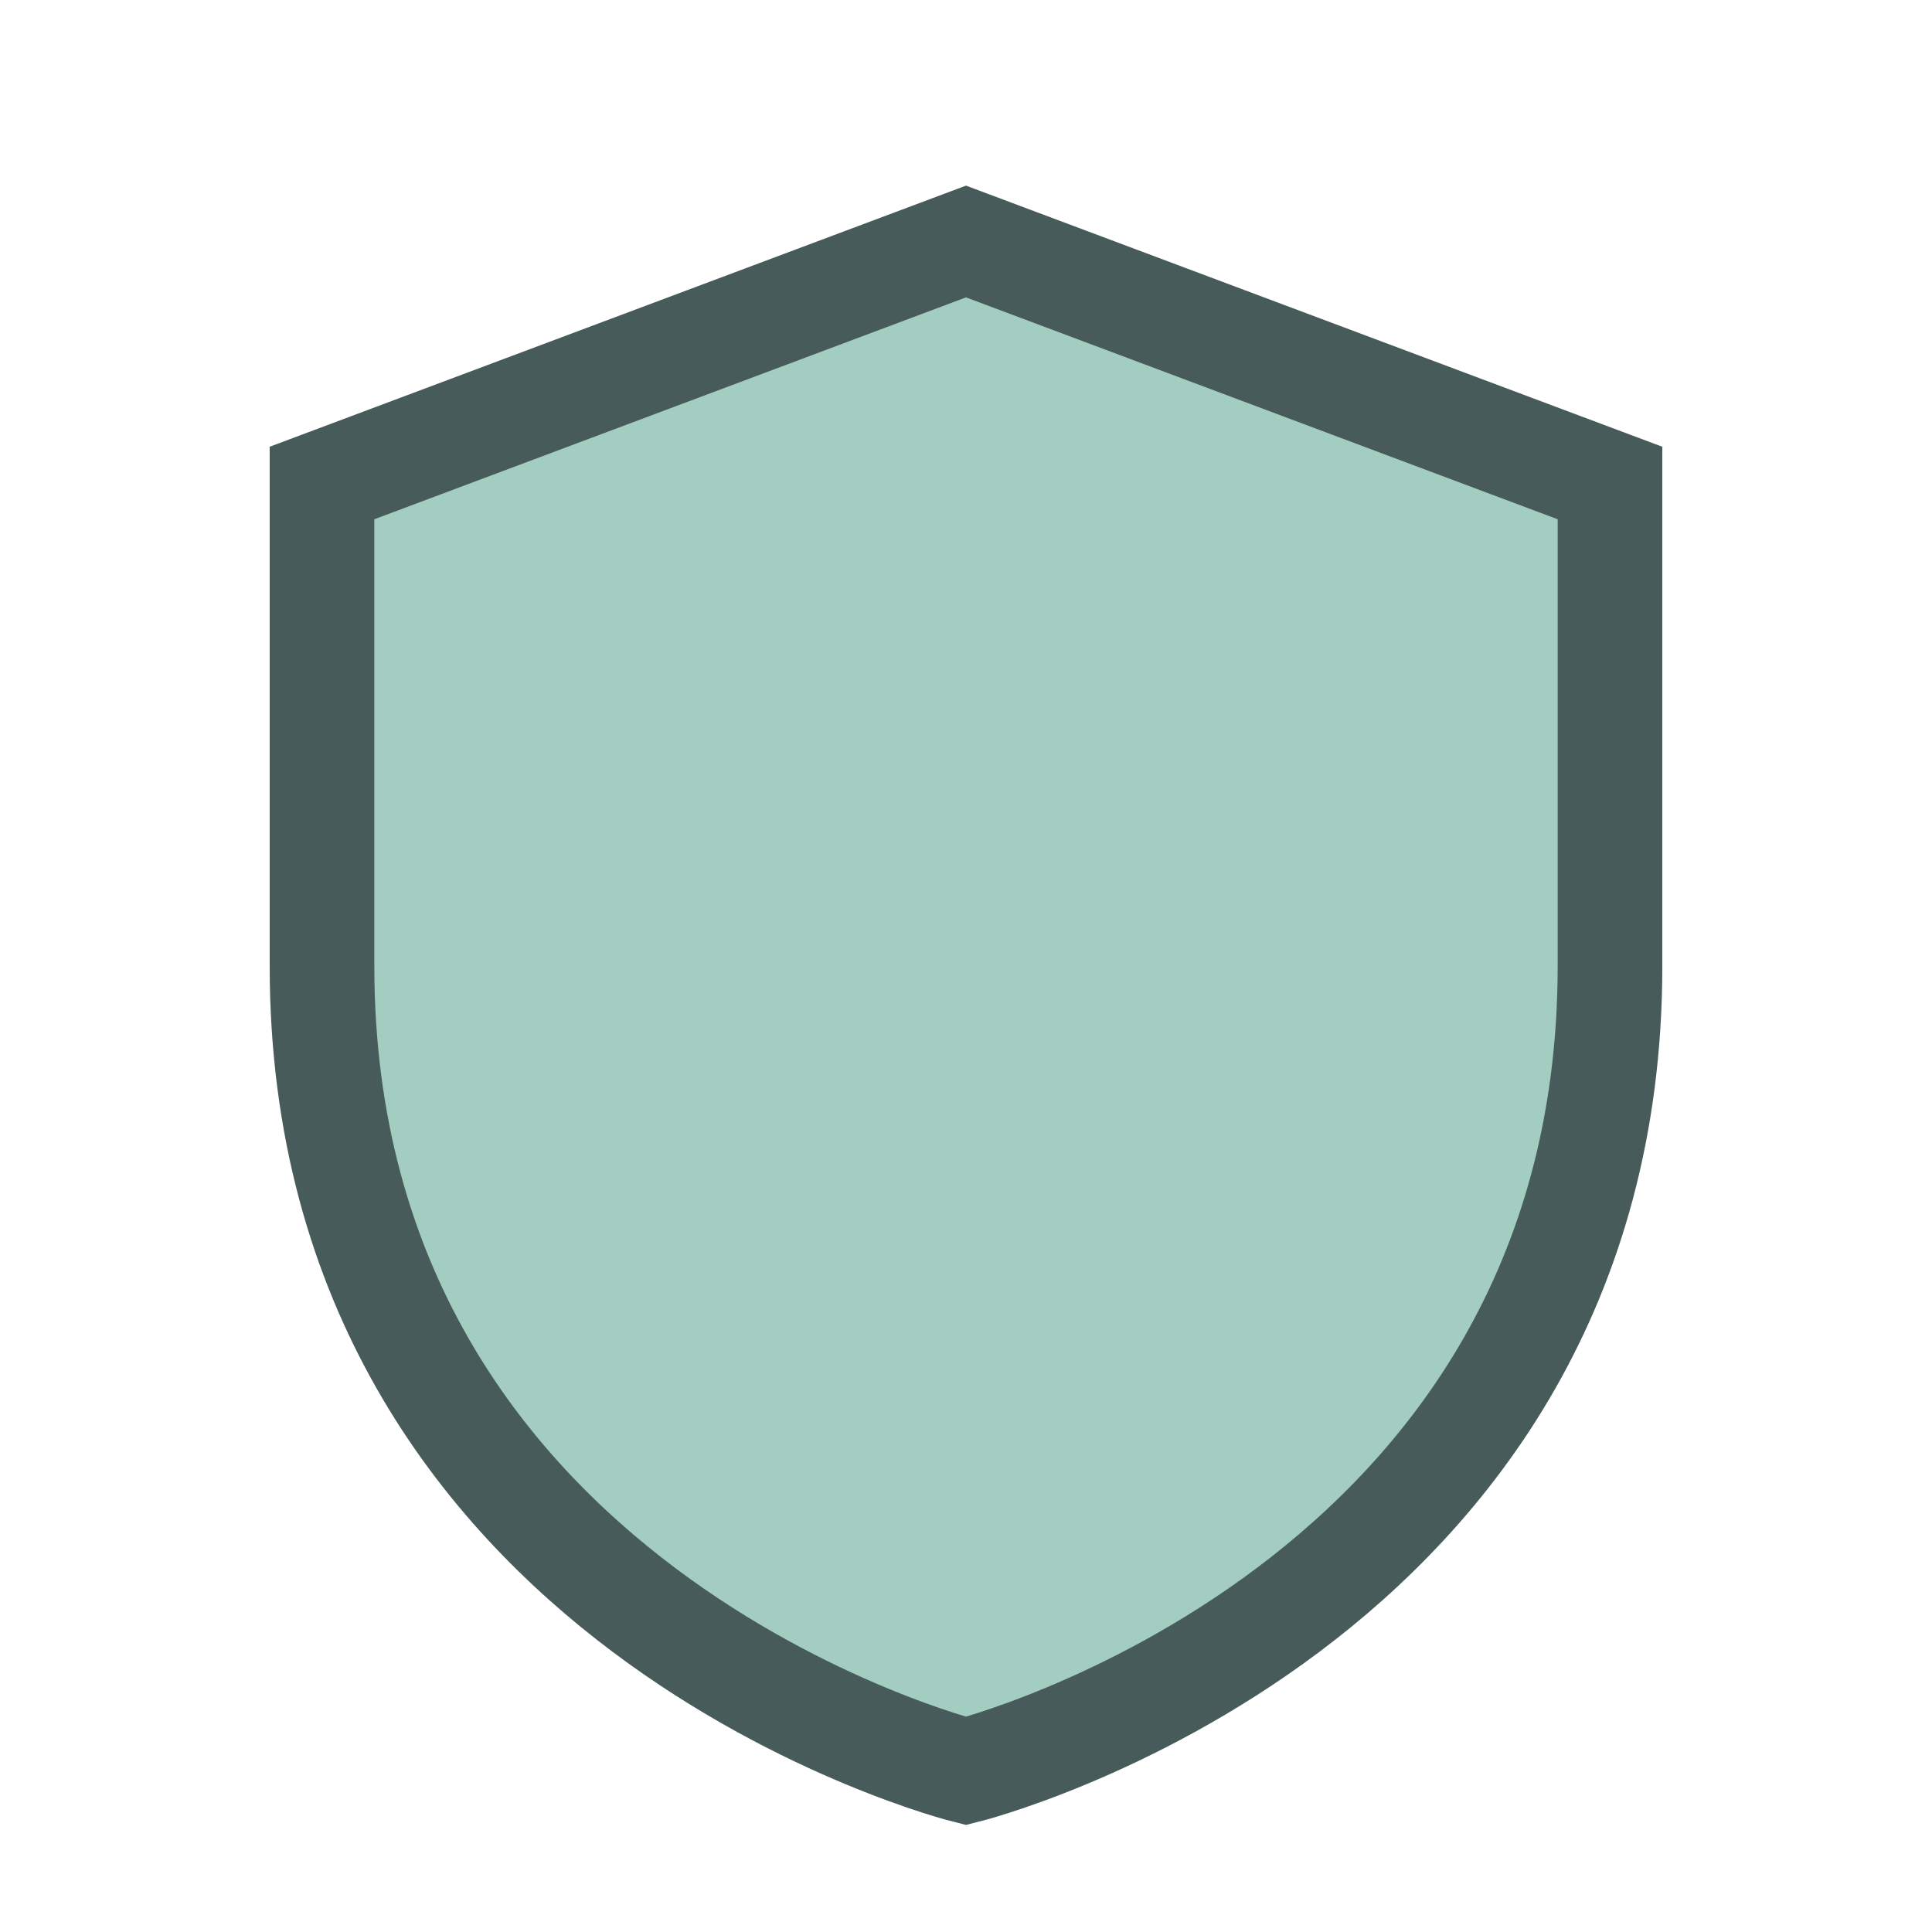 <?xml version="1.0" encoding="UTF-8"?>
<svg xmlns="http://www.w3.org/2000/svg" width="24" height="24" viewBox="0 0 24 24"><path d="M4 6l8-3 8 3v6c0 8-8 10-8 10S4 20 4 12V6z" fill="#A3CDC1" stroke="#475C5A" stroke-width="1.3"/></svg>